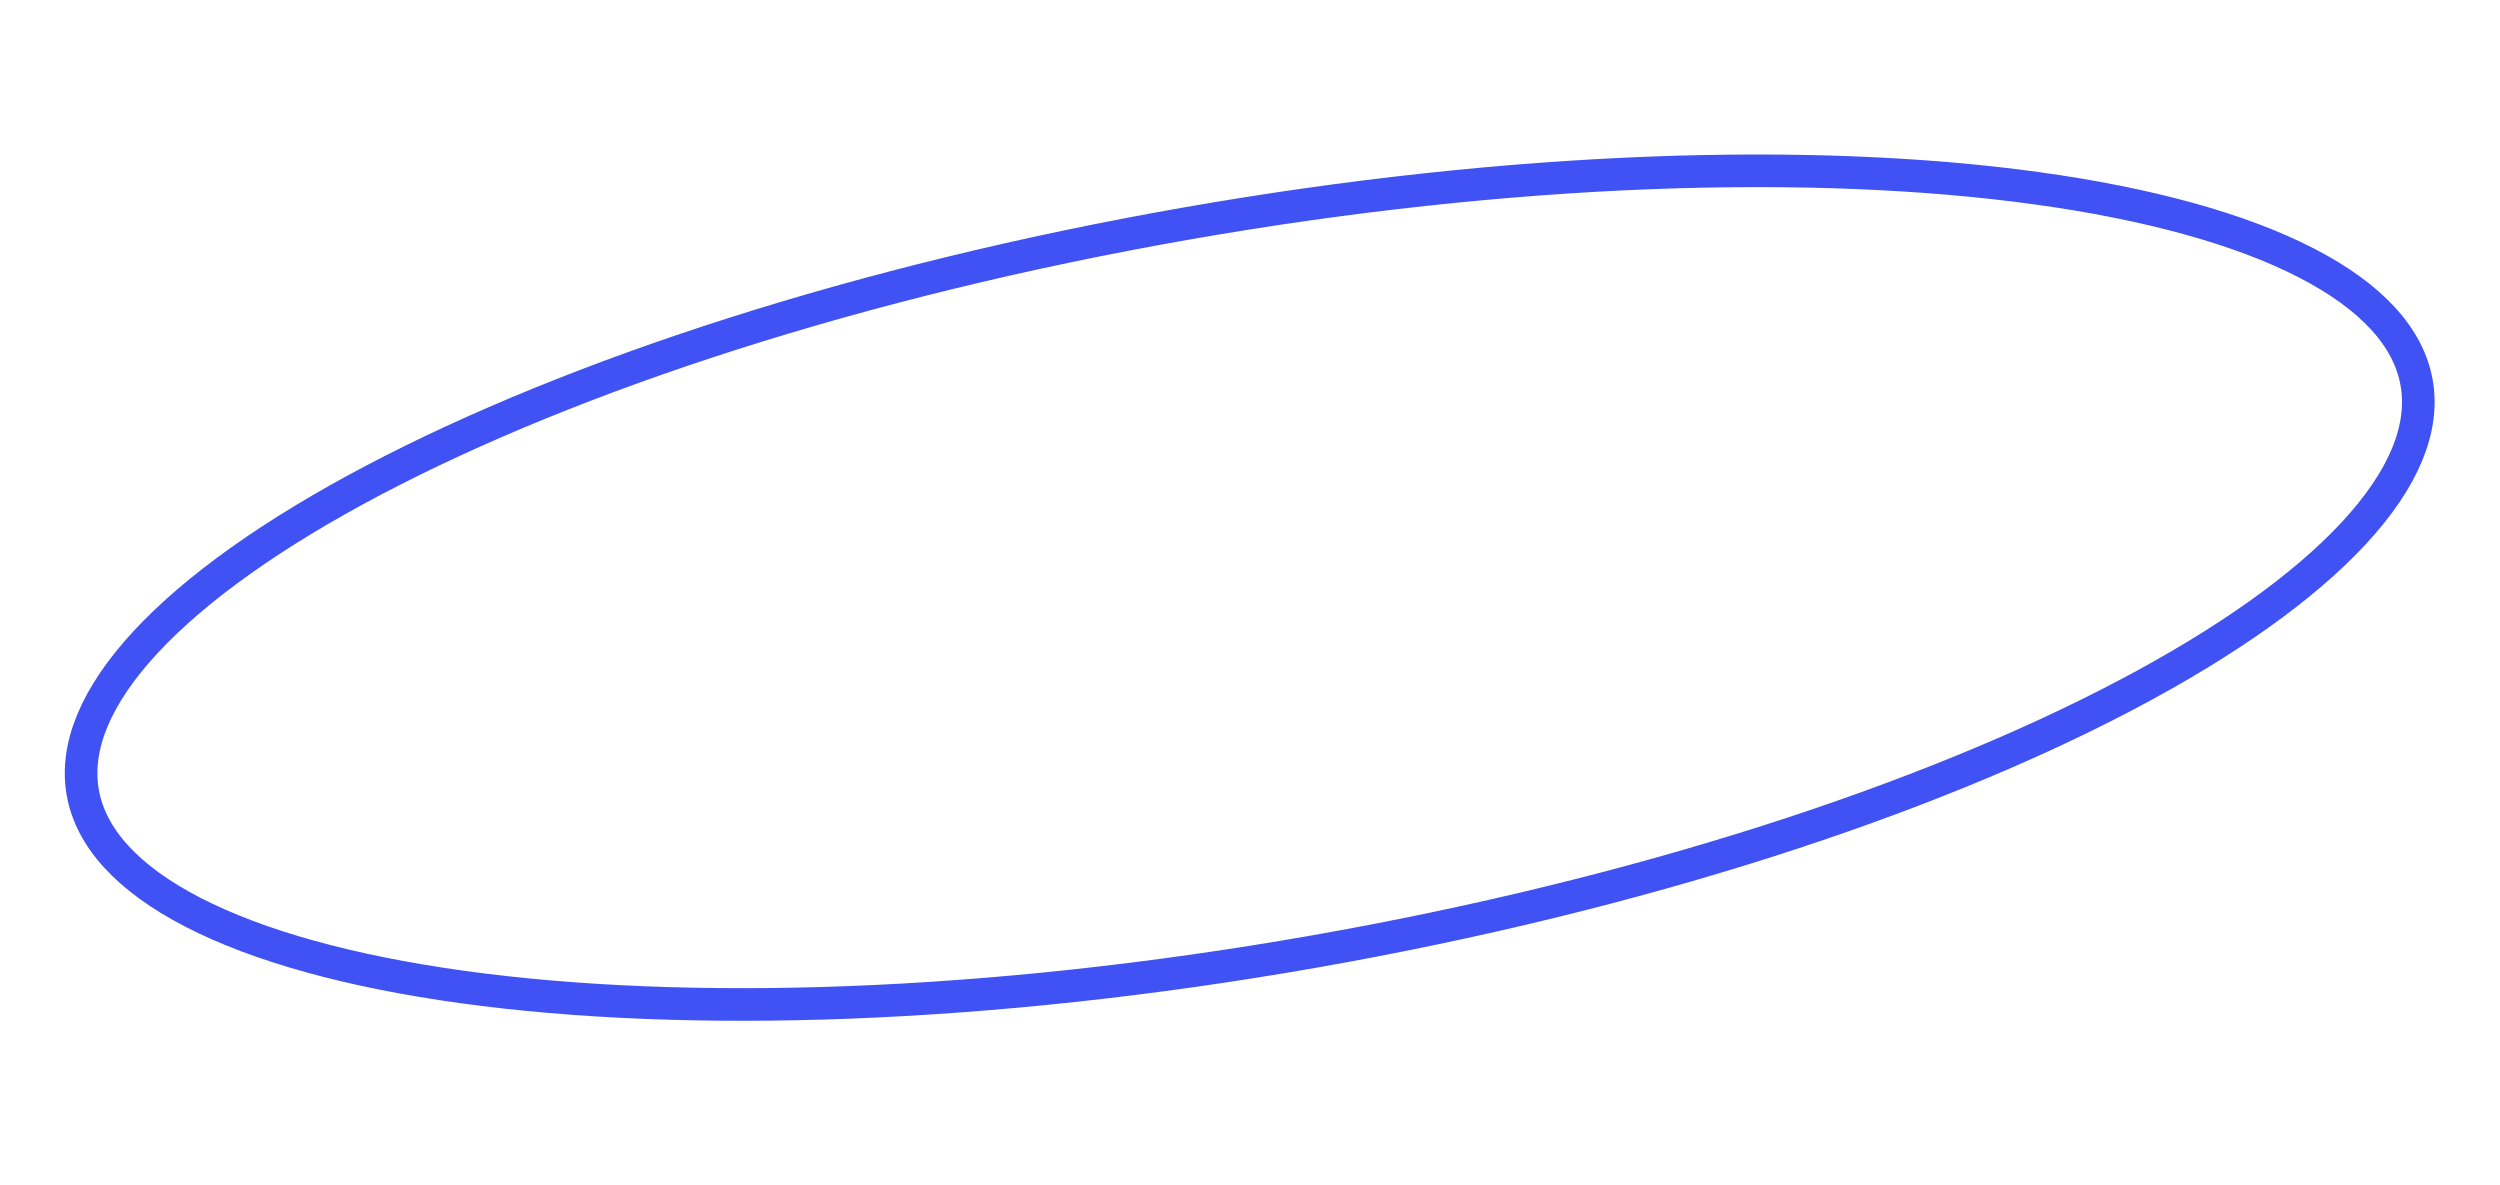 <svg width="230" height="109" viewBox="0 0 230 109" fill="none" xmlns="http://www.w3.org/2000/svg">
<path d="M222.332 35.225C223.062 39.382 221.178 44.058 216.545 49.057C211.932 54.034 204.786 59.106 195.572 63.956C177.158 73.649 150.793 82.297 120.849 87.552C90.904 92.806 63.17 93.651 42.557 90.806C32.241 89.382 23.796 87.046 17.764 83.937C11.706 80.815 8.342 77.059 7.613 72.902C6.883 68.745 8.767 64.068 13.4 59.07C18.014 54.093 25.159 49.021 34.373 44.17C52.787 34.477 79.152 25.829 109.096 20.575C139.041 15.32 166.775 14.476 187.389 17.32C197.704 18.744 206.149 21.08 212.181 24.189C218.24 27.312 221.603 31.067 222.332 35.225Z" stroke="#4052F3" stroke-width="3"/>
</svg>
